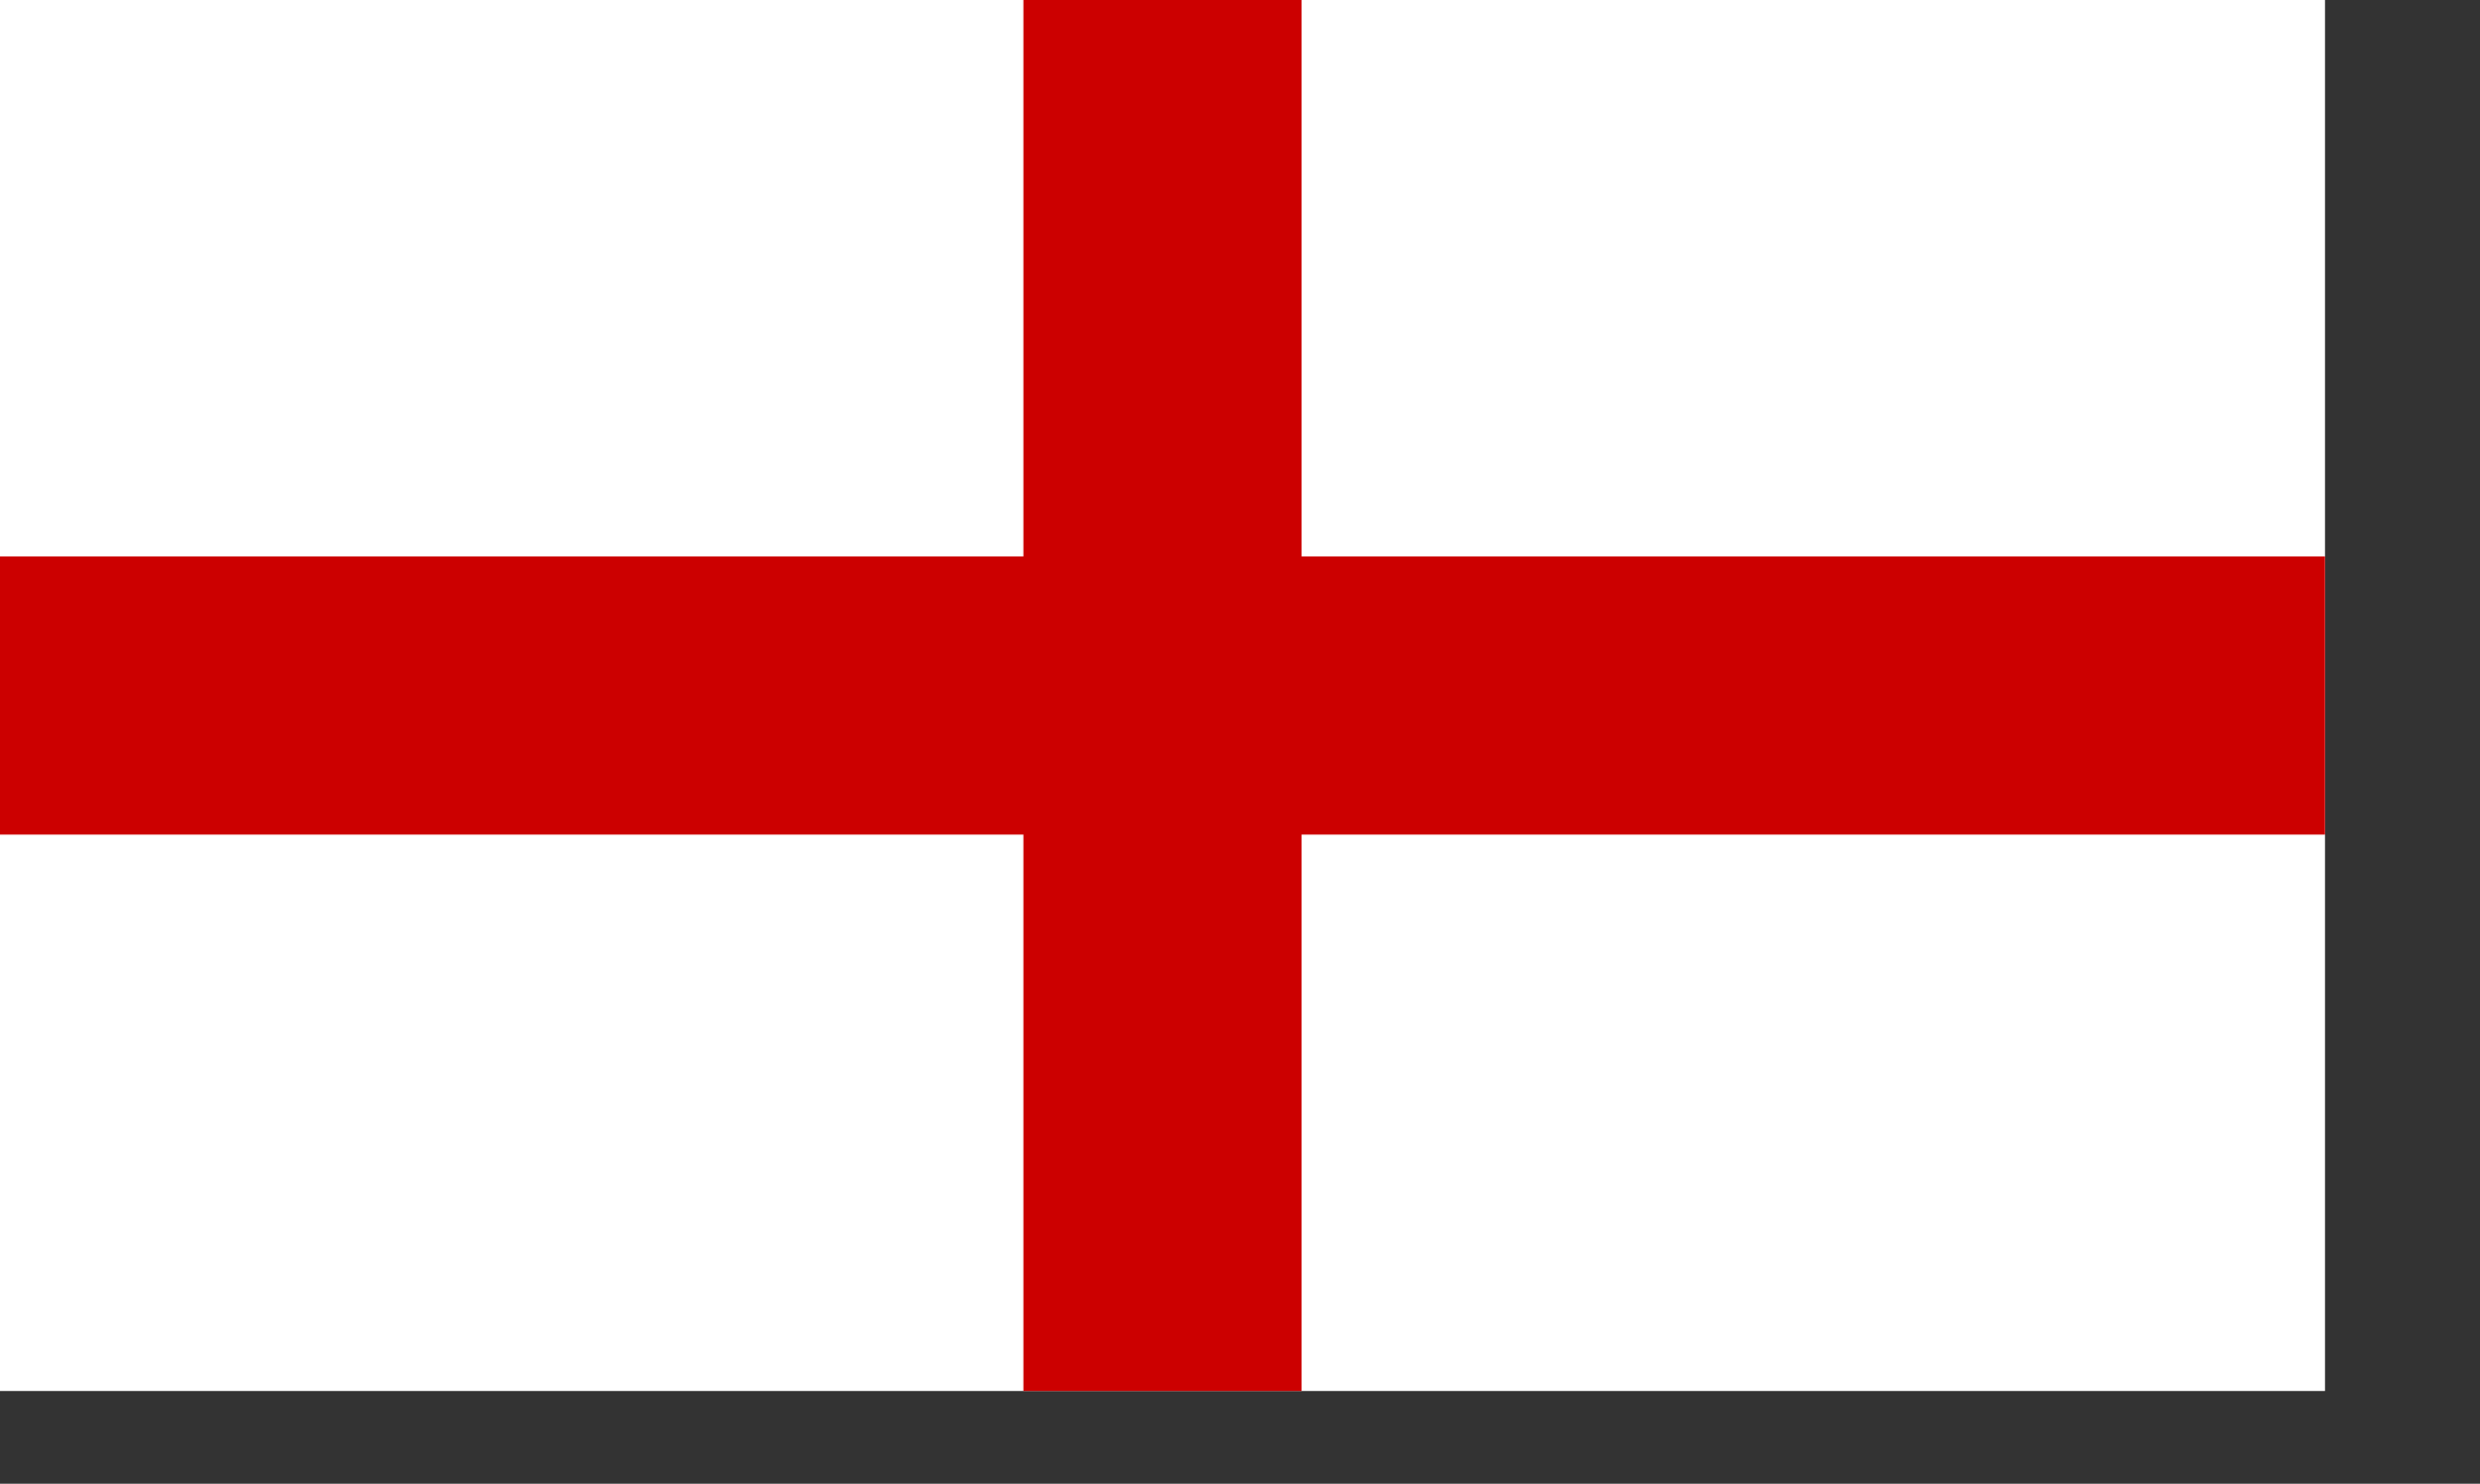<?xml version="1.0" encoding="UTF-8" standalone="no"?>
<!DOCTYPE svg PUBLIC "-//W3C//DTD SVG 20010904//EN"
"http://www.w3.org/TR/2001/REC-SVG-20010904/DTD/svg10.dtd">
<!-- Created with Sodipodi ("http://www.sodipodi.com/") --><svg height="140mm" id="england" sodipodi:docbase="/home/thom" sodipodi:docname="/home/thom/england.svg" sodipodi:version="0.32" width="234mm" xmlns="http://www.w3.org/2000/svg" xmlns:sodipodi="http://sodipodi.sourceforge.net/DTD/sodipodi-0.dtd" xmlns:xlink="http://www.w3.org/1999/xlink">
  <rect width="100%" height="100%" fill="#333333" stroke="none"/>
  <defs id="defs550"/>
  <sodipodi:namedview id="base"/>
  <g id="g557" transform="matrix(1,0,0,1,0,-556.299)">
    <rect height="496.063" id="background" style="font-size:12;fill:#FFFFFF;fill-rule:evenodd;stroke:#000000;stroke-width:0;" width="829.134" x="0" y="556.299"/>
    <g id="g554" transform="translate(0,-1.525879e-5)">
      <rect height="99.213" id="horizontal" style="font-size:12;fill:#cc0000;fill-rule:evenodd;stroke-width:0pt;fill-opacity:1;" width="829.134" x="0" y="754.724"/>
      <rect height="496.063" id="vertical" style="font-size:12;fill:#cc0000;fill-rule:evenodd;stroke-width:0pt;fill-opacity:1;" width="99.213" x="364.961" y="556.299"/>
    </g>
  </g>
</svg>

